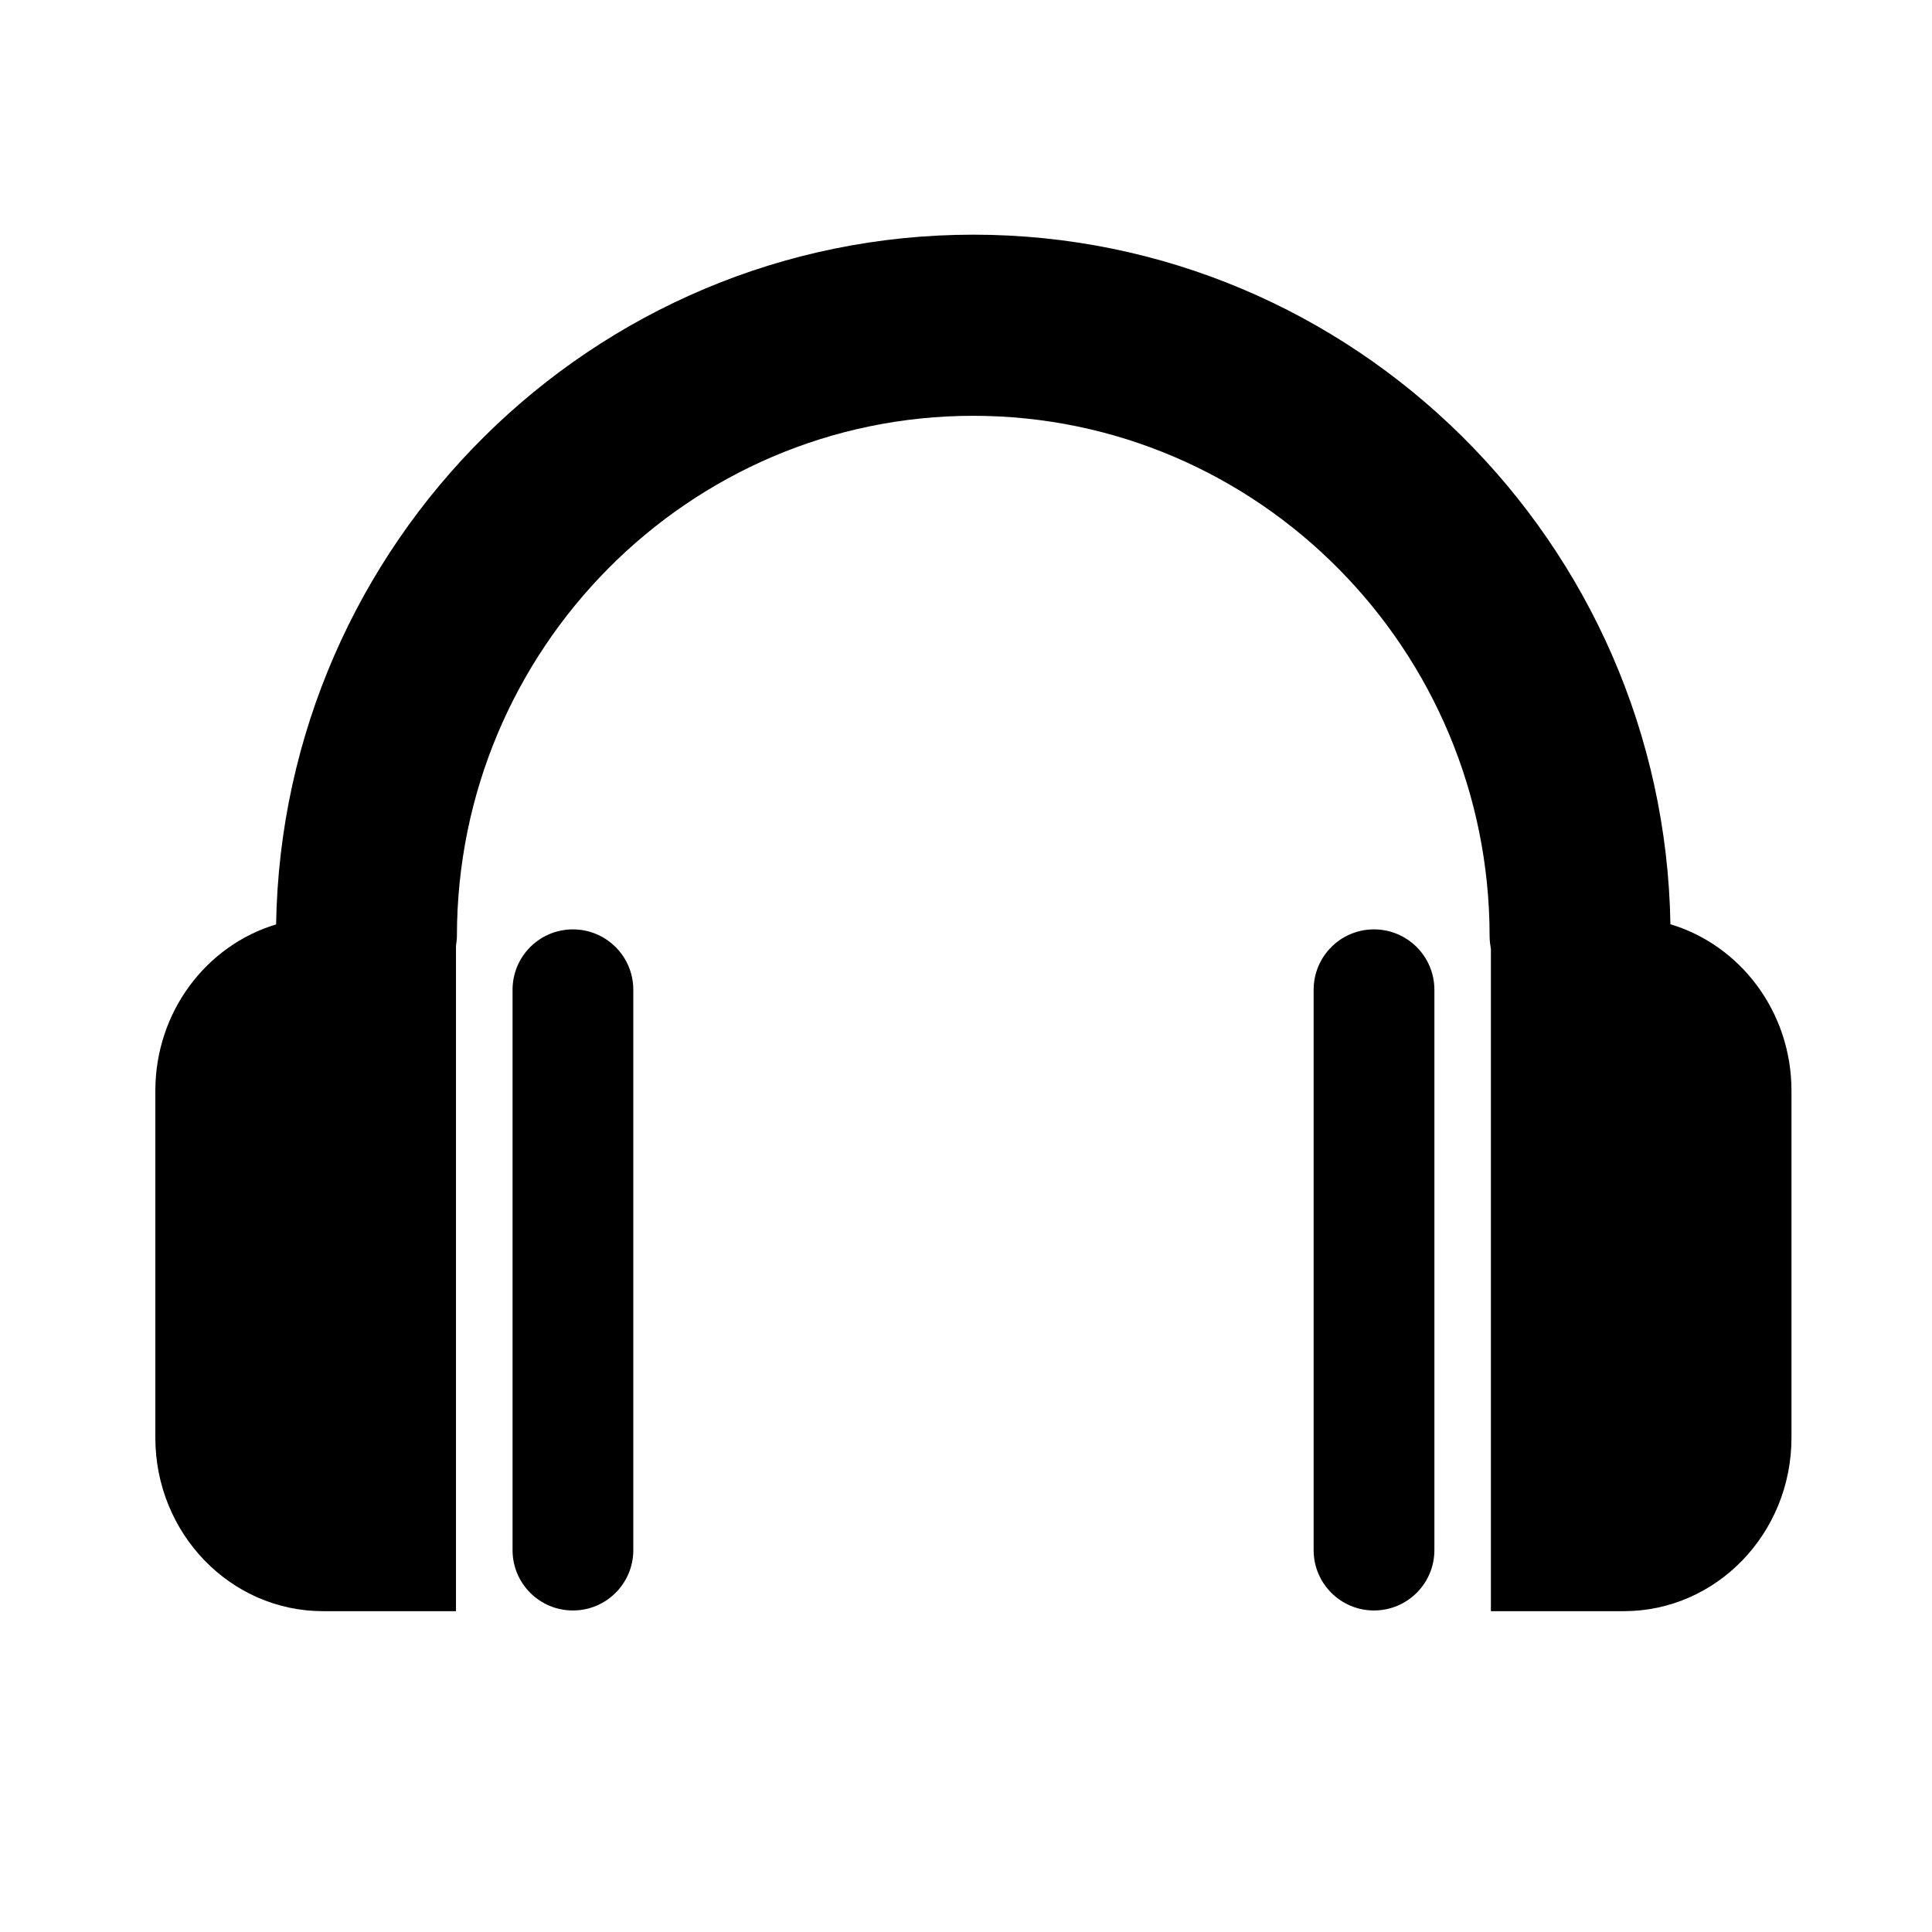 <?xml version="1.0" encoding="iso-8859-1"?>
<!-- Generator: Adobe Illustrator 17.0.0, SVG Export Plug-In . SVG Version: 6.00 Build 0)  -->
<!DOCTYPE svg PUBLIC "-//W3C//DTD SVG 1.1//EN" "http://www.w3.org/Graphics/SVG/1.1/DTD/svg11.dtd">
<svg version="1.1" id="Capa_1" xmlns="http://www.w3.org/2000/svg" xmlns:xlink="http://www.w3.org/1999/xlink" x="0px" y="0px"
	 width="64px" height="64px" viewBox="0 0 64 64" style="enable-background:new 0 0 64 64;" xml:space="preserve">
<g>
	<path d="M16.979,32.787v18.562c0,1.106,0.894,2,2,2c1.104,0,2-0.894,2-2V32.787c0-1.104-0.896-2-2-2
		C17.873,30.787,16.979,31.682,16.979,32.787z"/>
	<path d="M10.701,53.372h4.404V31.334c0.012-0.105,0.031-0.21,0.031-0.319c0-9.507,7.674-17.241,17.105-17.241
		c9.43,0,17.104,7.734,17.104,17.241c0,0.146,0.021,0.286,0.043,0.427v21.93h4.404c3.066,0,5.553-2.573,5.553-5.746V36.134
		c0-2.618-1.695-4.823-4.01-5.517C55.123,17.987,44.848,7.774,32.242,7.774c-12.609,0-22.885,10.214-23.096,22.848
		c-2.311,0.695-4,2.898-4,5.513v11.491C5.146,50.798,7.633,53.372,10.701,53.372z"/>
	<path d="M43.516,32.787v18.562c0,1.106,0.895,2,2,2c1.104,0,2-0.894,2-2V32.787c0-1.104-0.896-2-2-2
		C44.41,30.787,43.516,31.682,43.516,32.787z"/>
</g>
</svg>
